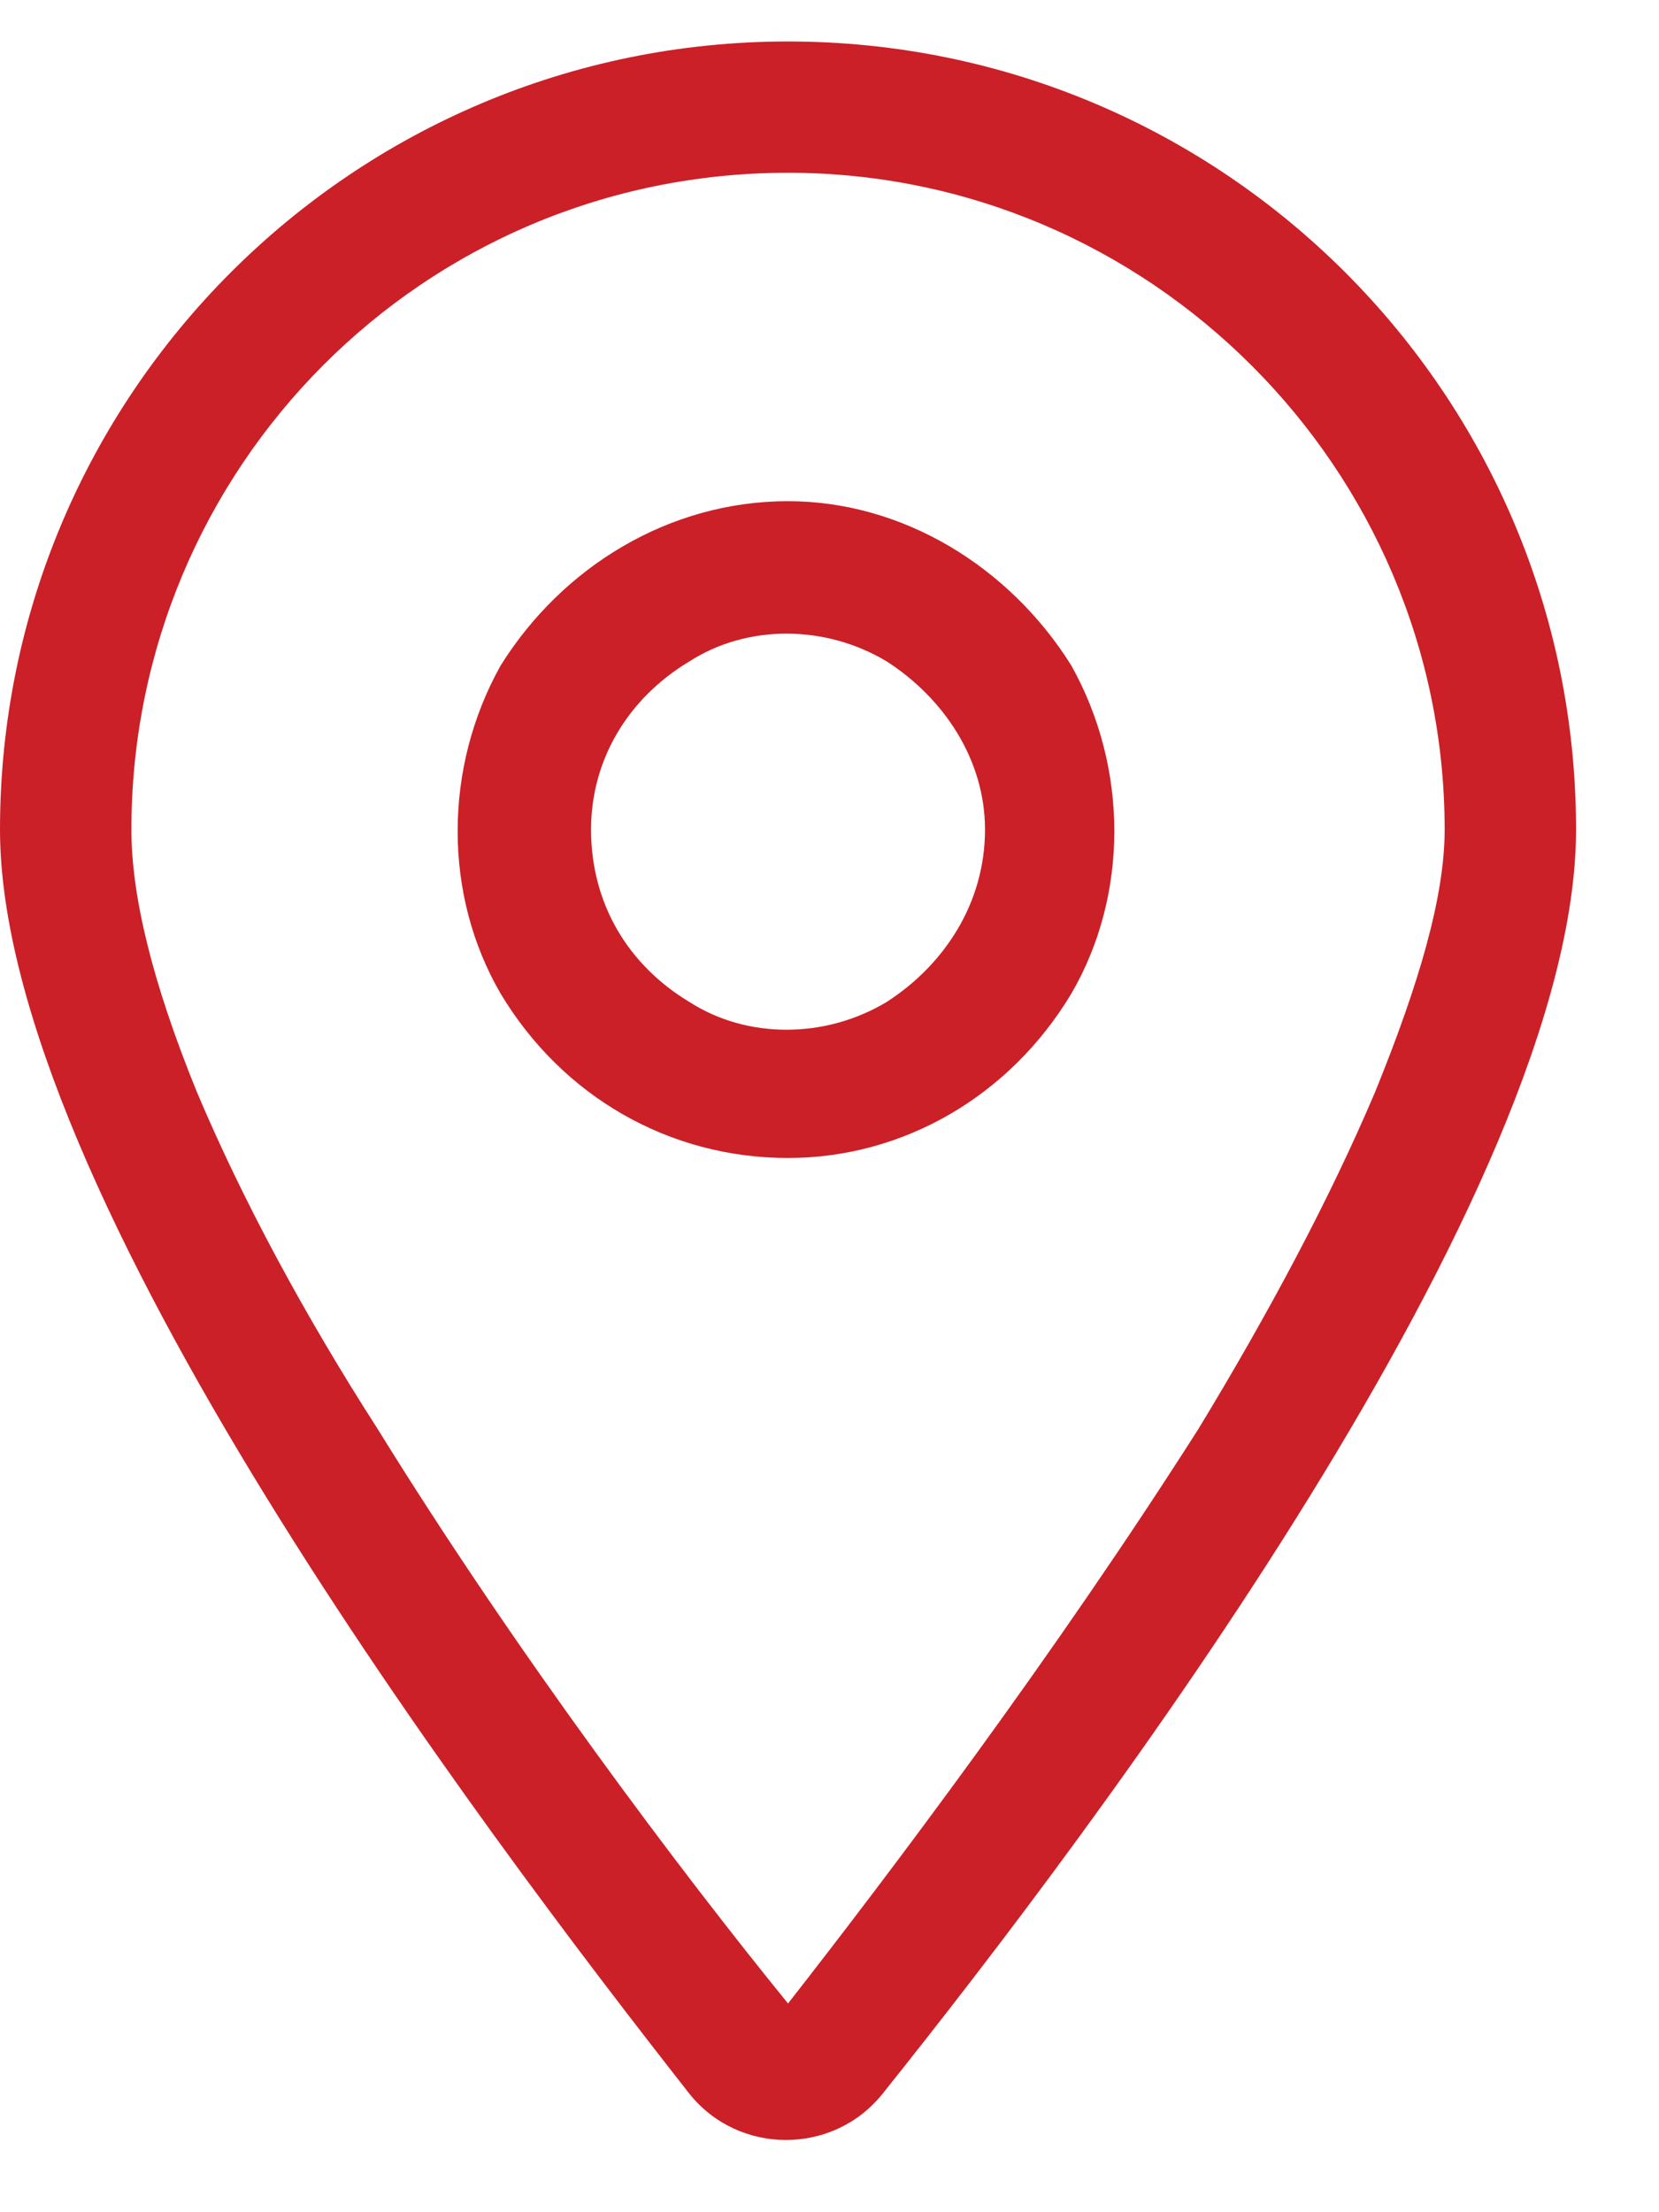 <svg width="15" height="20" viewBox="0 0 15 20" fill="none" xmlns="http://www.w3.org/2000/svg">
<path d="M13.062 7.5C13.062 4.234 10.391 1.562 7.125 1.562C3.822 1.562 1.188 4.234 1.188 7.5C1.188 8.094 1.373 8.873 1.781 9.875C2.189 10.84 2.746 11.879 3.414 12.918C4.676 14.959 6.16 16.926 7.125 18.113C8.053 16.926 9.537 14.959 10.836 12.918C11.467 11.879 12.023 10.84 12.432 9.875C12.84 8.873 13.062 8.094 13.062 7.5ZM14.25 7.5C14.25 10.766 9.908 16.518 7.979 18.93C7.533 19.486 6.68 19.486 6.234 18.93C4.342 16.518 0 10.766 0 7.5C0 3.566 3.191 0.375 7.125 0.375C11.059 0.375 14.25 3.566 14.25 7.5ZM5.344 7.5C5.344 8.168 5.678 8.725 6.234 9.059C6.754 9.393 7.459 9.393 8.016 9.059C8.535 8.725 8.906 8.168 8.906 7.5C8.906 6.869 8.535 6.312 8.016 5.979C7.459 5.645 6.754 5.645 6.234 5.979C5.678 6.312 5.344 6.869 5.344 7.5ZM7.125 10.469C6.049 10.469 5.084 9.912 4.527 8.984C4.008 8.094 4.008 6.943 4.527 6.016C5.084 5.125 6.049 4.531 7.125 4.531C8.164 4.531 9.129 5.125 9.686 6.016C10.205 6.943 10.205 8.094 9.686 8.984C9.129 9.912 8.164 10.469 7.125 10.469Z" fill="#CB2027"/>
</svg>
